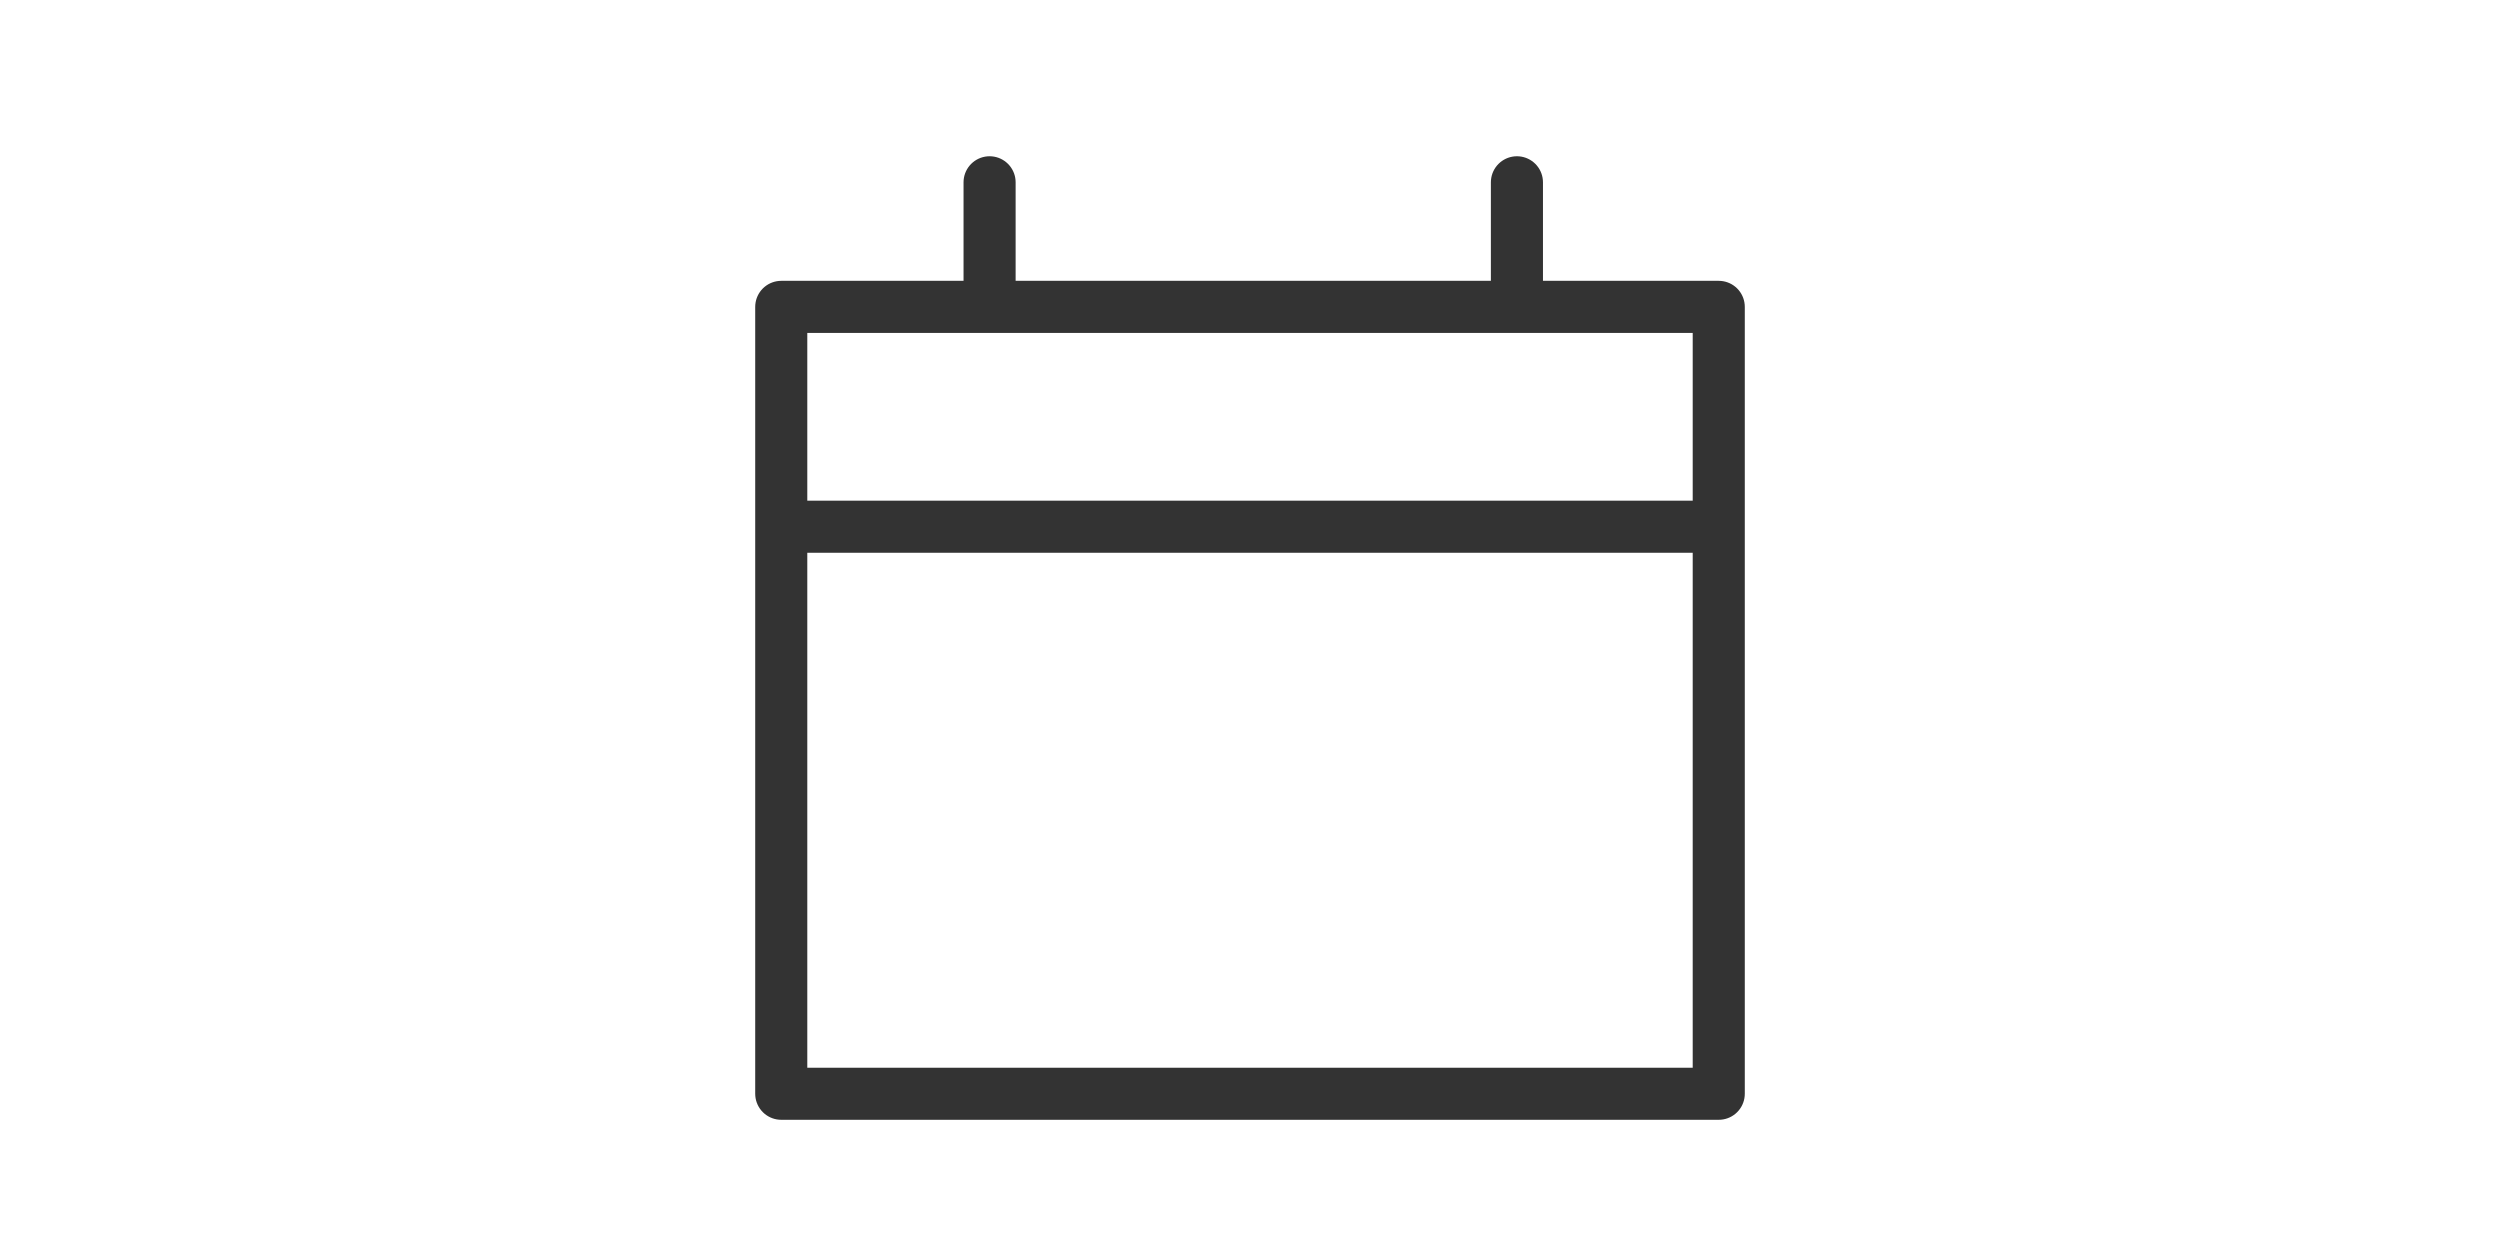 <svg width="48" height="24" viewBox="0 0 48 24" fill="none" xmlns="http://www.w3.org/2000/svg">
<rect x="15" y="5.892" width="18" height="15.108" stroke="#333333" stroke-linejoin="round"/>
<line x1="19" y1="5.687" x2="19" y2="3.5" stroke="#333333" stroke-linecap="round"/>
<line x1="29.125" y1="5.687" x2="29.125" y2="3.5" stroke="#333333" stroke-linecap="round"/>
<line x1="15" y1="10.113" x2="33" y2="10.113" stroke="#333333"/>
</svg>